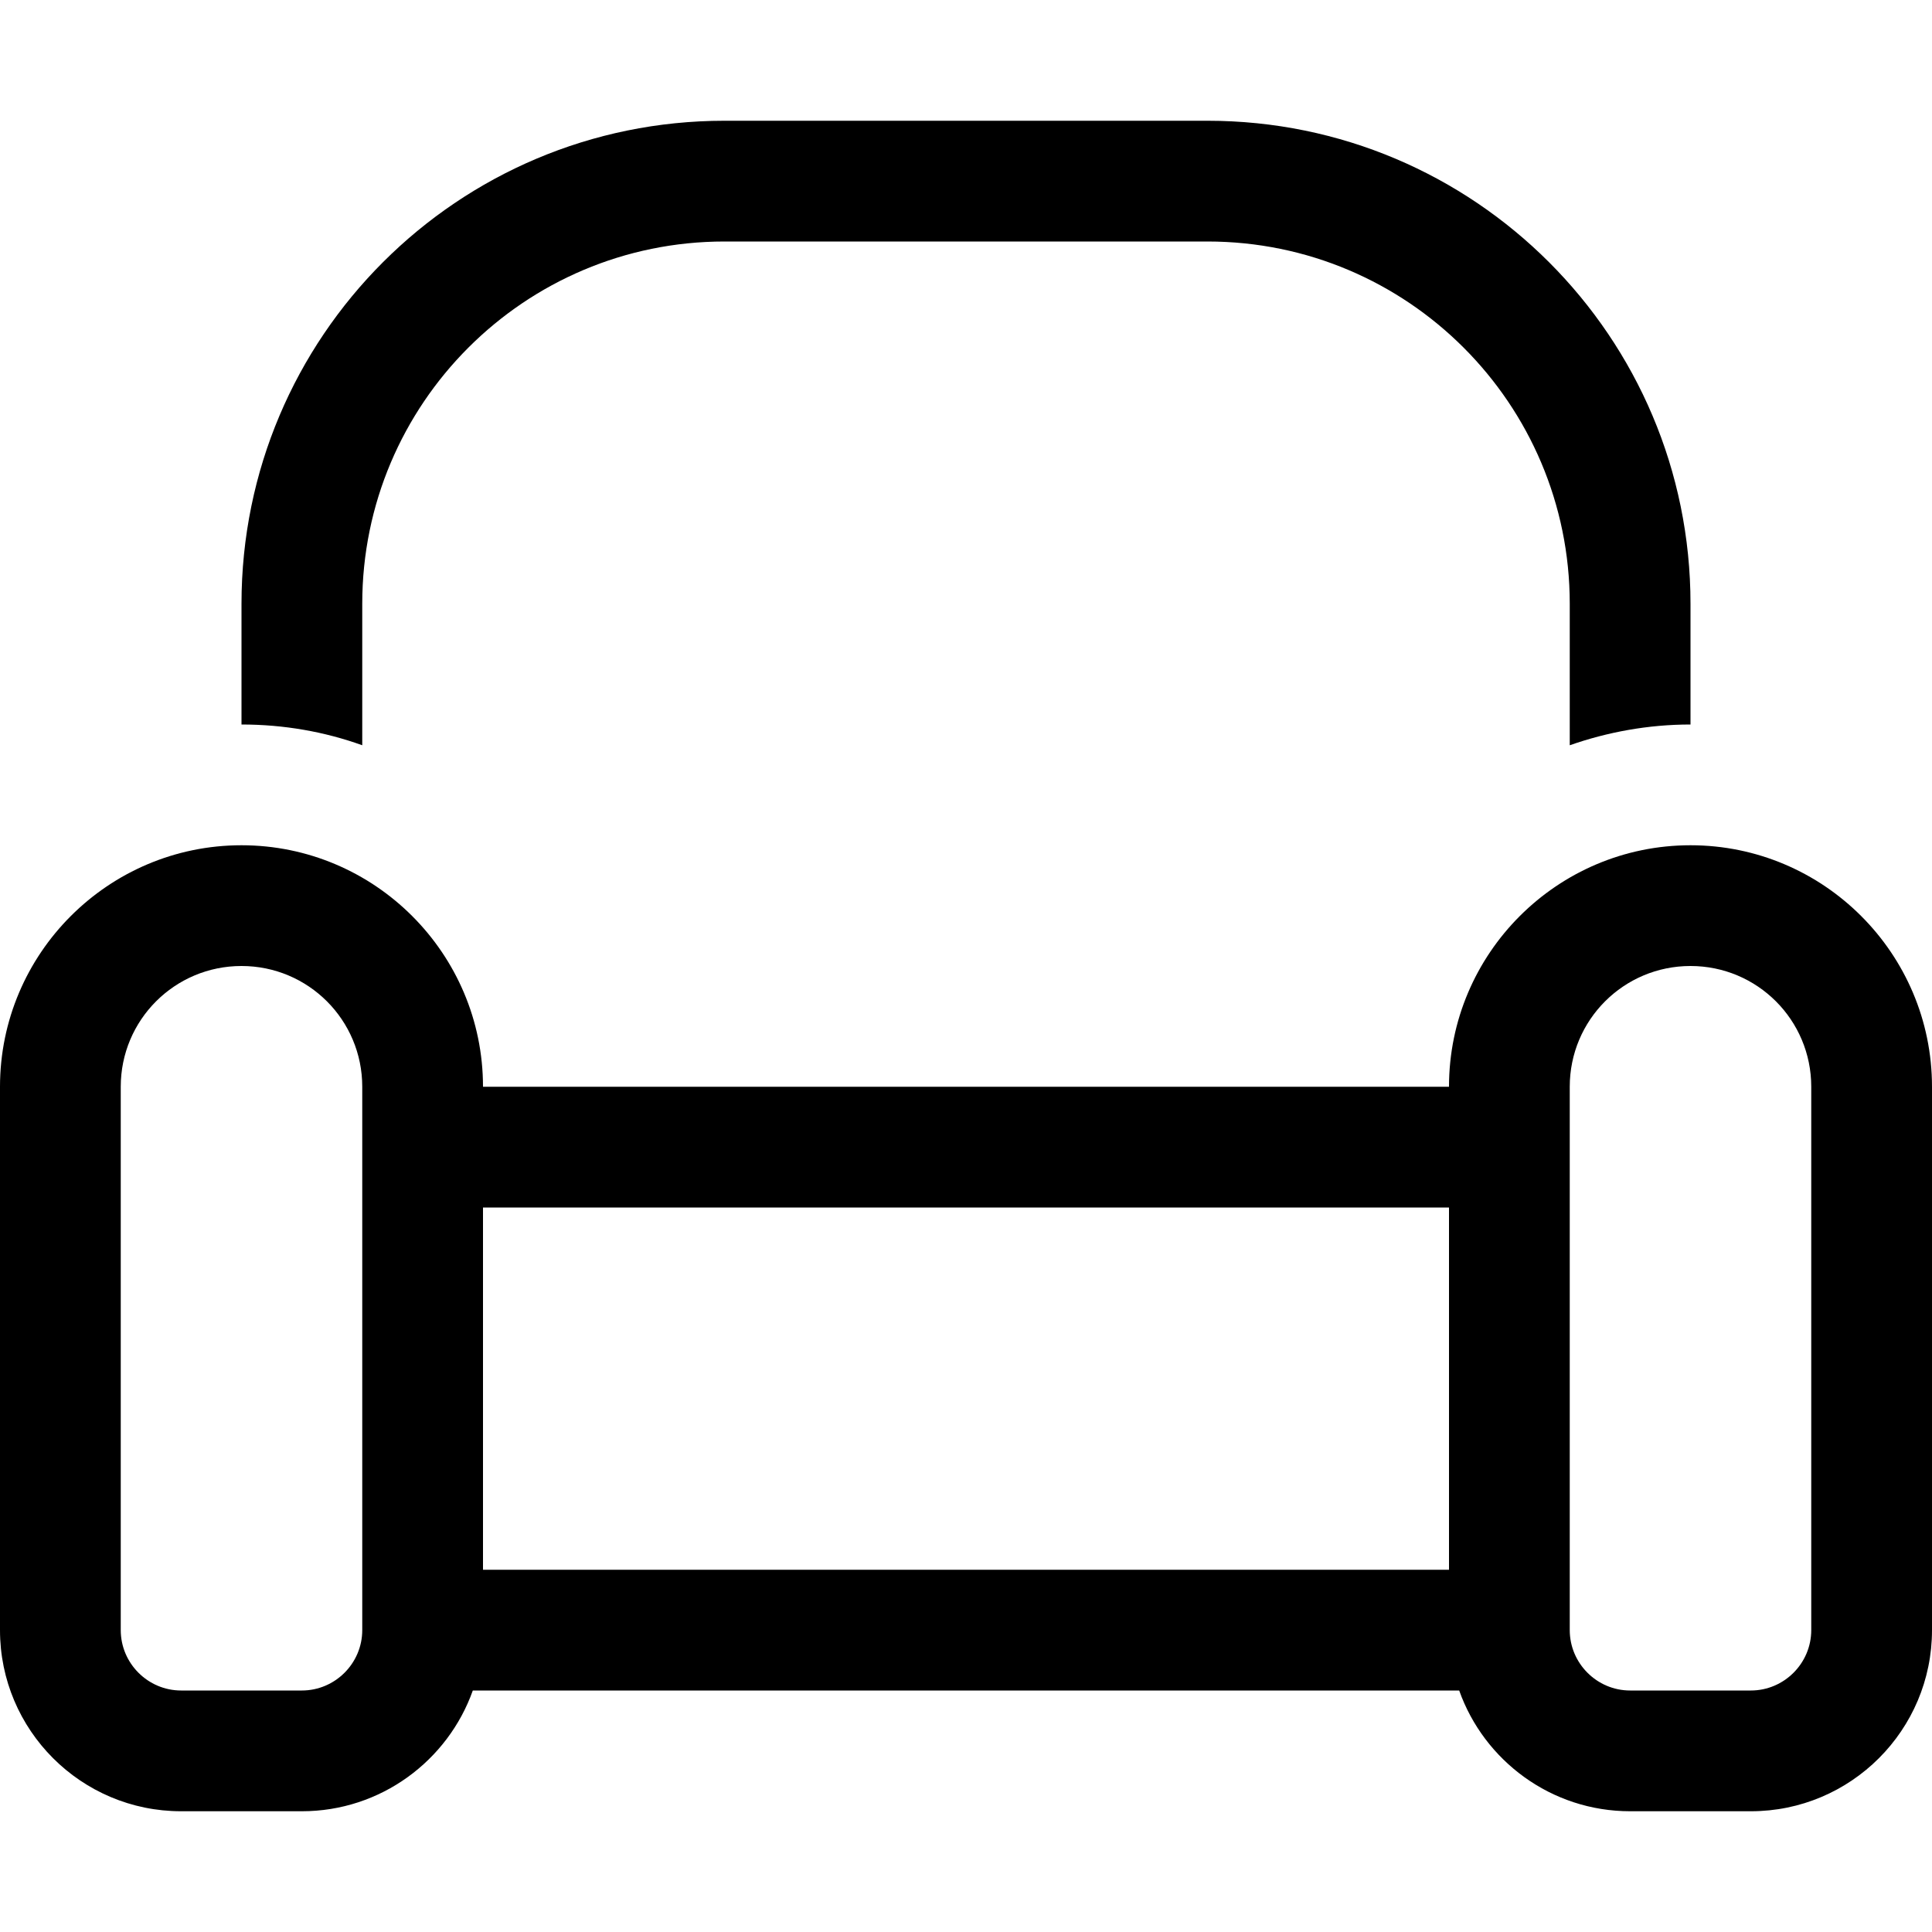 <svg xmlns="http://www.w3.org/2000/svg" viewBox="0 0 512 512"><!--! Font Awesome Pro 6.5.1 by @fontawesome - https://fontawesome.com License - https://fontawesome.com/license (Commercial License) Copyright 2023 Fonticons, Inc. --><path d="M320 64c53 0 96 43 96 96v37.5c10-3.5 20.8-5.5 32-5.5V160c0-70.7-57.3-128-128-128H192C121.3 32 64 89.3 64 160v32c11.2 0 22 1.9 32 5.5V160c0-53 43-96 96-96H320zM96 320v96 16c0 8.8-7.2 16-16 16H48c-8.8 0-16-7.2-16-16V288c0-17.7 14.3-32 32-32s32 14.3 32 32v32zM80 480c20.9 0 38.7-13.4 45.3-32H386.7c6.6 18.6 24.4 32 45.3 32h32c26.5 0 48-21.5 48-48V288c0-35.3-28.7-64-64-64s-64 28.7-64 64H128c0-35.3-28.7-64-64-64s-64 28.7-64 64V432c0 26.5 21.5 48 48 48H80zm48-64V320H384v96H128zm288 16V416 320 288c0-17.7 14.3-32 32-32s32 14.3 32 32V432c0 8.8-7.2 16-16 16H432c-8.8 0-16-7.2-16-16z"/></svg>